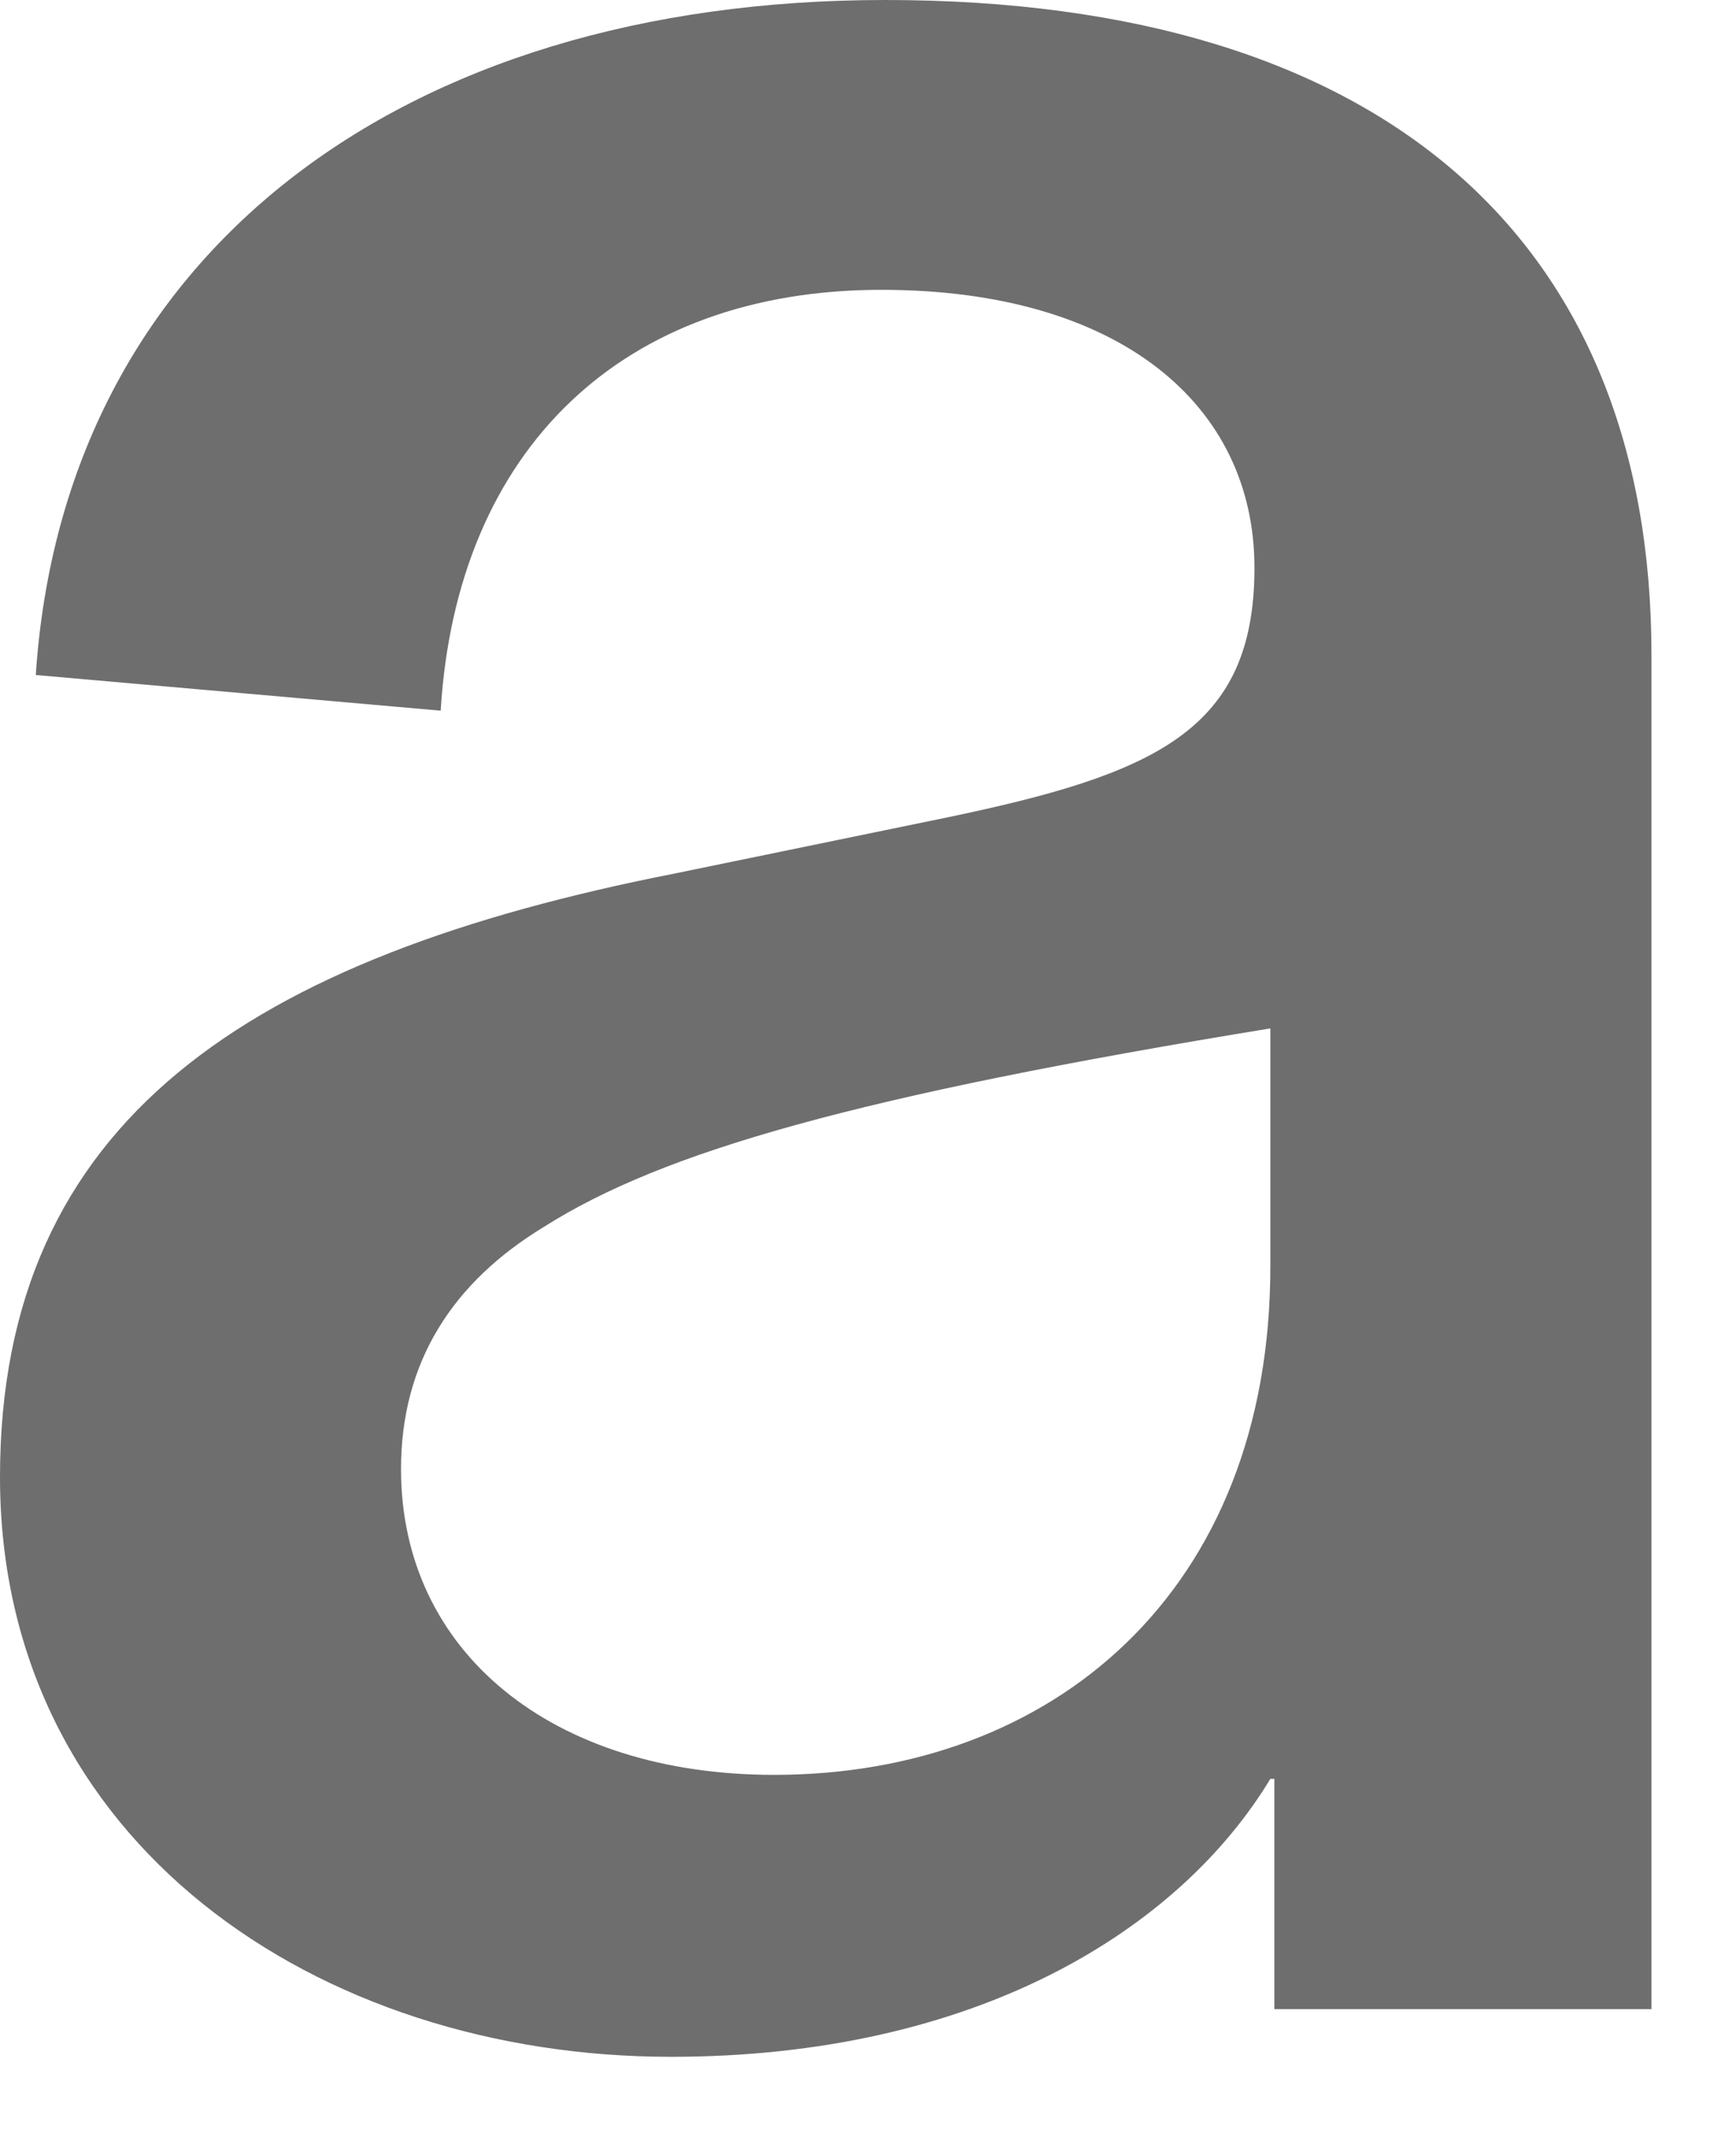 <?xml version="1.0" encoding="utf-8"?>
<svg xmlns="http://www.w3.org/2000/svg" fill="none" height="100%" overflow="visible" preserveAspectRatio="none" style="display: block;" viewBox="0 0 13 16" width="100%">
<path d="M5.024 15.4C2.378 15.4 0 13.794 0 11.059C0 8.383 1.873 7.165 5.054 6.54L7.075 6.124C8.651 5.797 9.394 5.47 9.394 4.251C9.394 3.032 8.384 2.17 6.6 2.17C4.668 2.17 3.419 3.359 3.3 5.321L0.268 5.054C0.476 1.903 3.003 0 6.629 0C10.375 0 12.367 1.813 12.367 4.905V15.043H9.543V13.319H9.513C8.83 14.448 7.313 15.4 5.024 15.4ZM5.797 13.289C7.878 13.289 9.513 11.921 9.513 9.483V7.7C6.421 8.205 4.965 8.621 4.073 9.186C3.389 9.602 3.003 10.197 3.003 11C3.003 12.367 4.132 13.289 5.797 13.289Z" fill="#6E6E6E" id="Vector"/>
</svg>